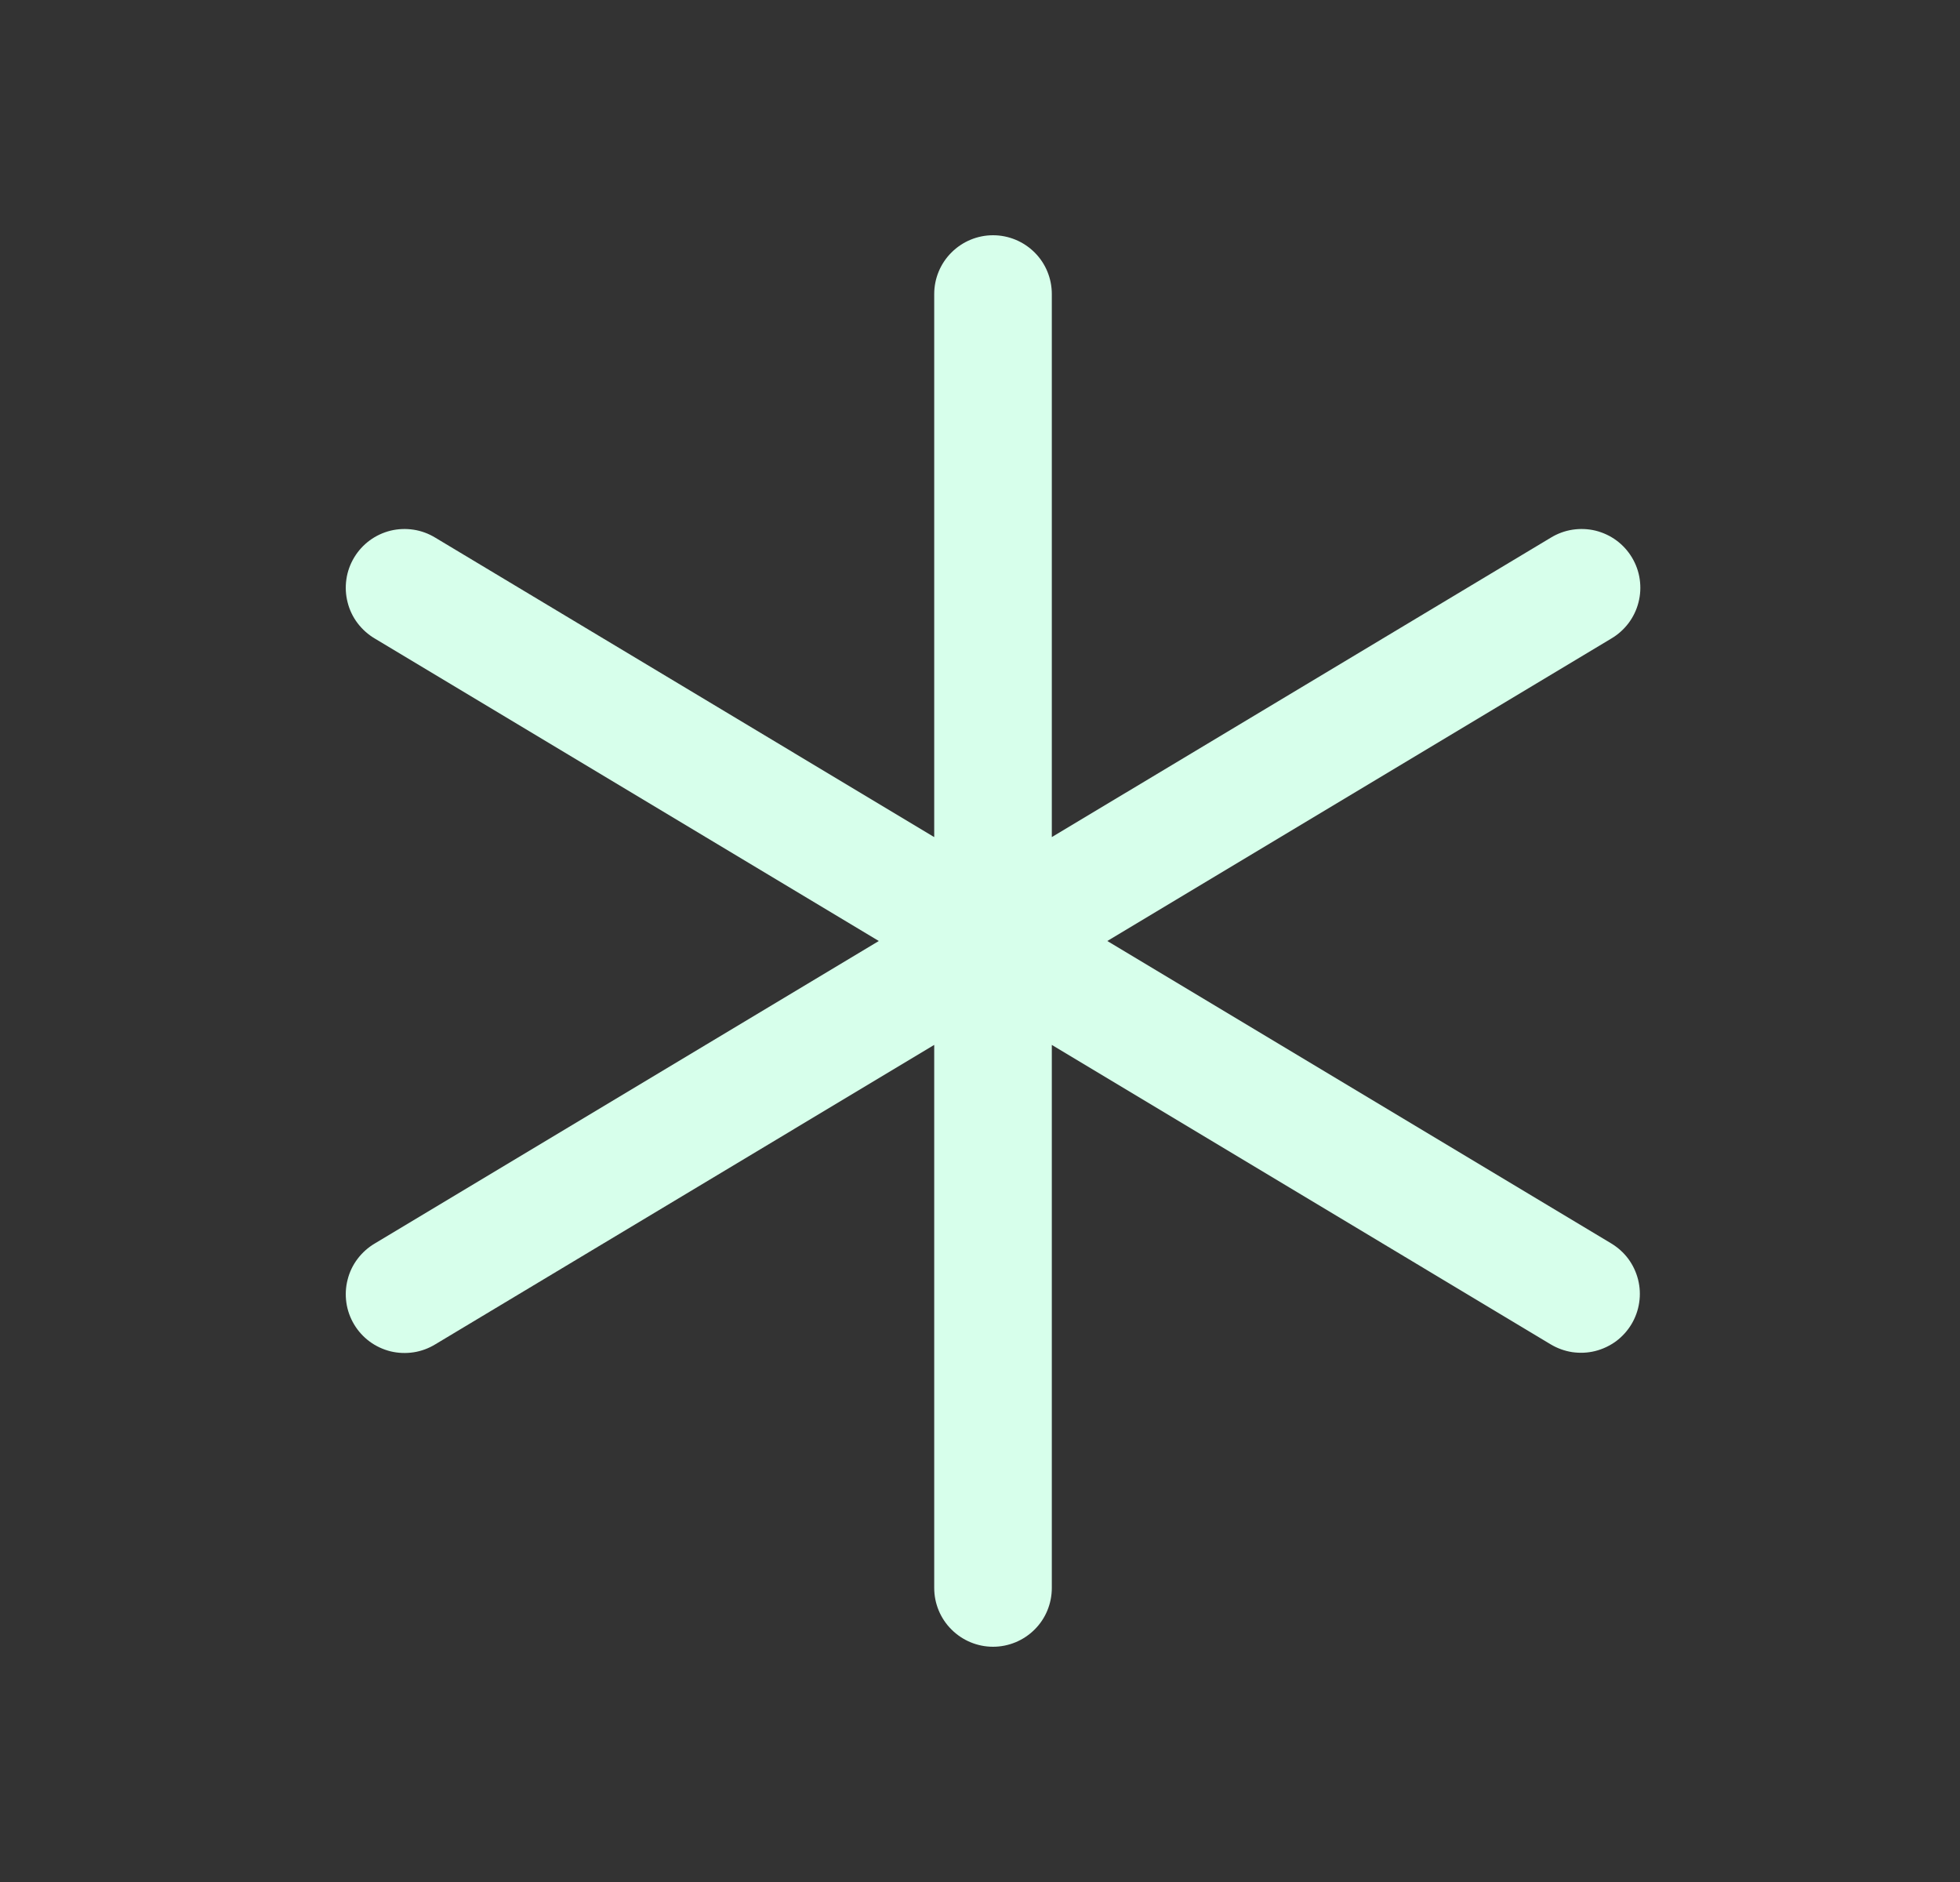 <svg xmlns="http://www.w3.org/2000/svg" width="25" height="24" viewBox="0 0 25 24" fill="none">
  <rect x="0" y="0" width="25" height="24" fill="#333333" stroke="none"/>
  <path d="M20.81 16.886C20.759 16.971 20.692 17.045 20.613 17.104C20.533 17.162 20.443 17.205 20.347 17.229C20.252 17.253 20.152 17.257 20.054 17.243C19.957 17.228 19.863 17.194 19.778 17.143L13.416 13.325V20.25C13.416 20.449 13.338 20.64 13.197 20.78C13.056 20.921 12.865 21 12.666 21C12.468 21 12.277 20.921 12.136 20.78C11.995 20.64 11.916 20.449 11.916 20.25V13.325L5.553 17.143C5.468 17.195 5.374 17.23 5.276 17.245C5.178 17.26 5.078 17.256 4.982 17.233C4.886 17.209 4.795 17.167 4.715 17.108C4.635 17.049 4.568 16.975 4.517 16.89C4.466 16.805 4.432 16.71 4.418 16.612C4.404 16.514 4.409 16.414 4.434 16.318C4.458 16.222 4.501 16.132 4.561 16.053C4.621 15.974 4.696 15.907 4.781 15.857L11.209 12L4.781 8.143C4.696 8.093 4.621 8.026 4.561 7.947C4.501 7.868 4.458 7.778 4.434 7.682C4.409 7.586 4.404 7.486 4.418 7.388C4.432 7.289 4.466 7.195 4.517 7.11C4.568 7.025 4.635 6.951 4.715 6.892C4.795 6.833 4.886 6.791 4.982 6.767C5.078 6.744 5.178 6.74 5.276 6.755C5.374 6.77 5.468 6.805 5.553 6.857L11.916 10.675V3.75C11.916 3.551 11.995 3.36 12.136 3.22C12.277 3.079 12.468 3 12.666 3C12.865 3 13.056 3.079 13.197 3.22C13.338 3.36 13.416 3.551 13.416 3.75V10.675L19.78 6.857C19.865 6.805 19.959 6.77 20.057 6.755C20.155 6.74 20.255 6.744 20.351 6.767C20.447 6.791 20.538 6.833 20.618 6.892C20.698 6.951 20.765 7.025 20.816 7.11C20.867 7.195 20.901 7.289 20.915 7.388C20.929 7.486 20.924 7.586 20.899 7.682C20.875 7.778 20.831 7.868 20.772 7.947C20.712 8.026 20.637 8.093 20.552 8.143L14.124 12L20.552 15.857C20.636 15.908 20.71 15.974 20.769 16.053C20.828 16.133 20.87 16.223 20.894 16.318C20.918 16.414 20.923 16.513 20.908 16.611C20.894 16.708 20.86 16.802 20.81 16.886Z" fill="#D7FFEB"/>
</svg>